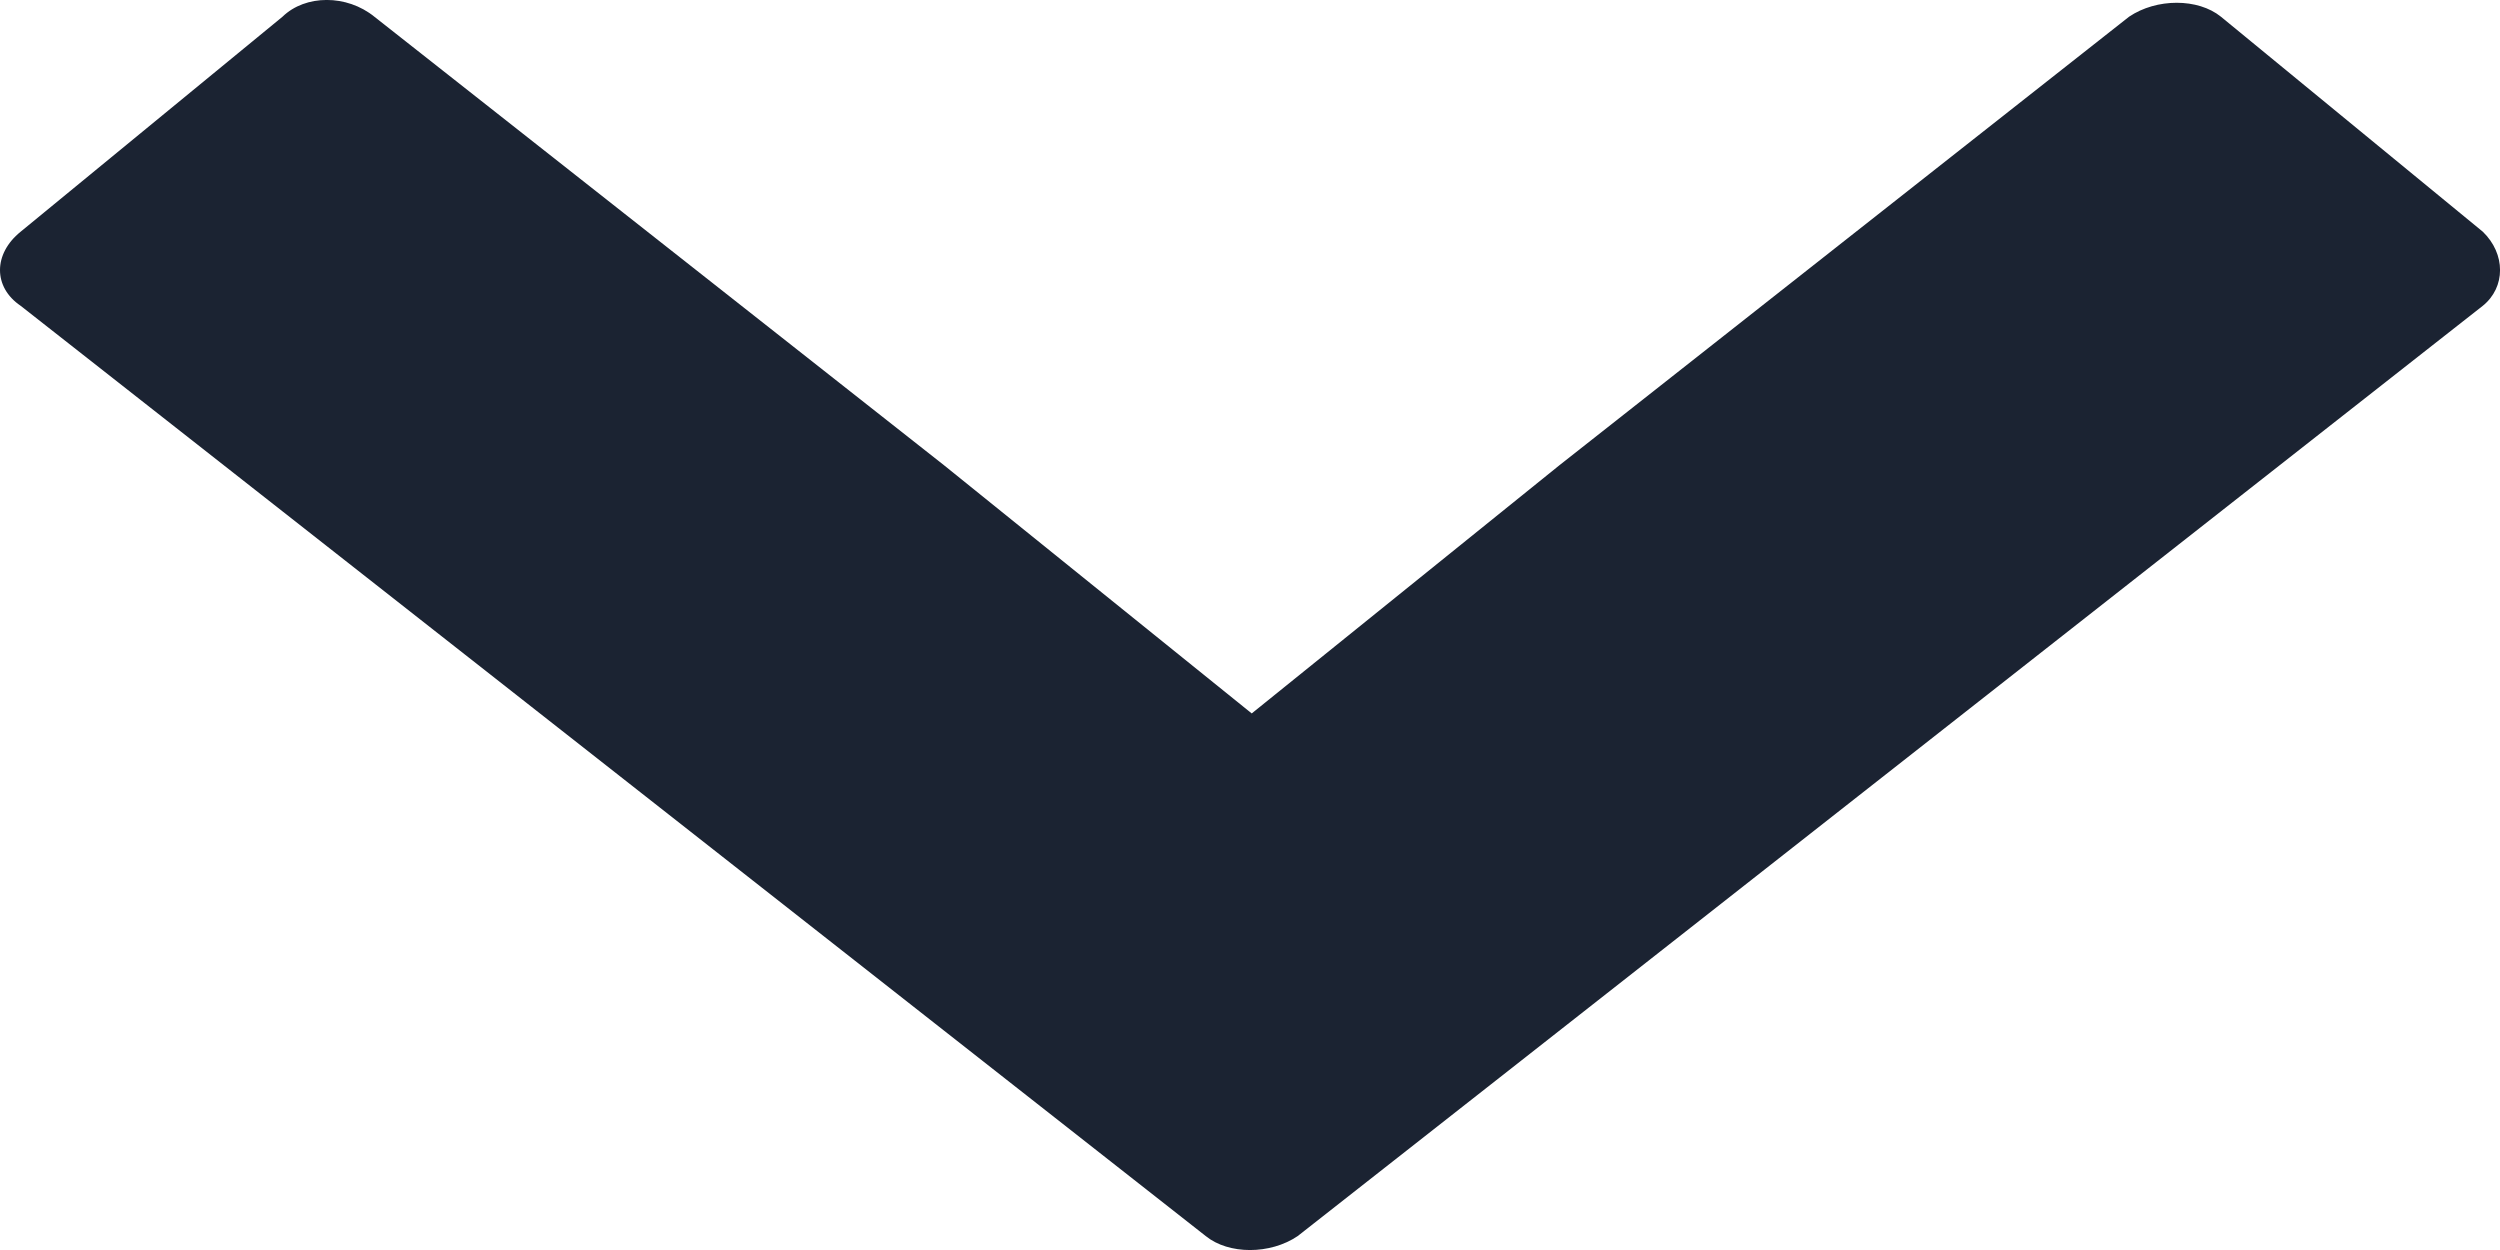 <?xml version="1.0" encoding="UTF-8"?>
<svg width="16px" height="8px" viewBox="0 0 16 8" version="1.1" xmlns="http://www.w3.org/2000/svg" xmlns:xlink="http://www.w3.org/1999/xlink">
    <!-- Generator: Sketch 63.1 (92452) - https://sketch.com -->
    <title>Shape Copy 11</title>
    <desc>Created with Sketch.</desc>
    <g id="Affiliates" stroke="none" stroke-width="1" fill="none" fill-rule="evenodd">
        <g id="Affiliate-Form-Expanded" transform="translate(-800, -686)" fill="#1B2332" fill-rule="nonzero">
            <g id="form-copy" transform="translate(316, 81)">
                <g id="step-2">
                    <g id="Group-2" transform="translate(94, 596)">
                        <path d="M391.808,16.893 C391.955,17.036 392.22,17.036 392.396,16.893 L396.041,14.023 L398.011,12.434 L399.981,14.023 L403.626,16.893 C403.802,17.012 404.067,17.012 404.214,16.893 L405.89,15.517 C406.037,15.375 406.037,15.162 405.89,15.043 L398.305,9.089 C398.129,8.97 397.864,8.97 397.717,9.089 L390.132,15.043 C389.956,15.162 389.956,15.375 390.132,15.517 L391.808,16.893 Z" id="Shape-Copy-11" transform="translate(398, 13) scale(1, -1) translate(-398, -13) "></path>
                    </g>
                </g>
            </g>
        </g>
    </g>
</svg>